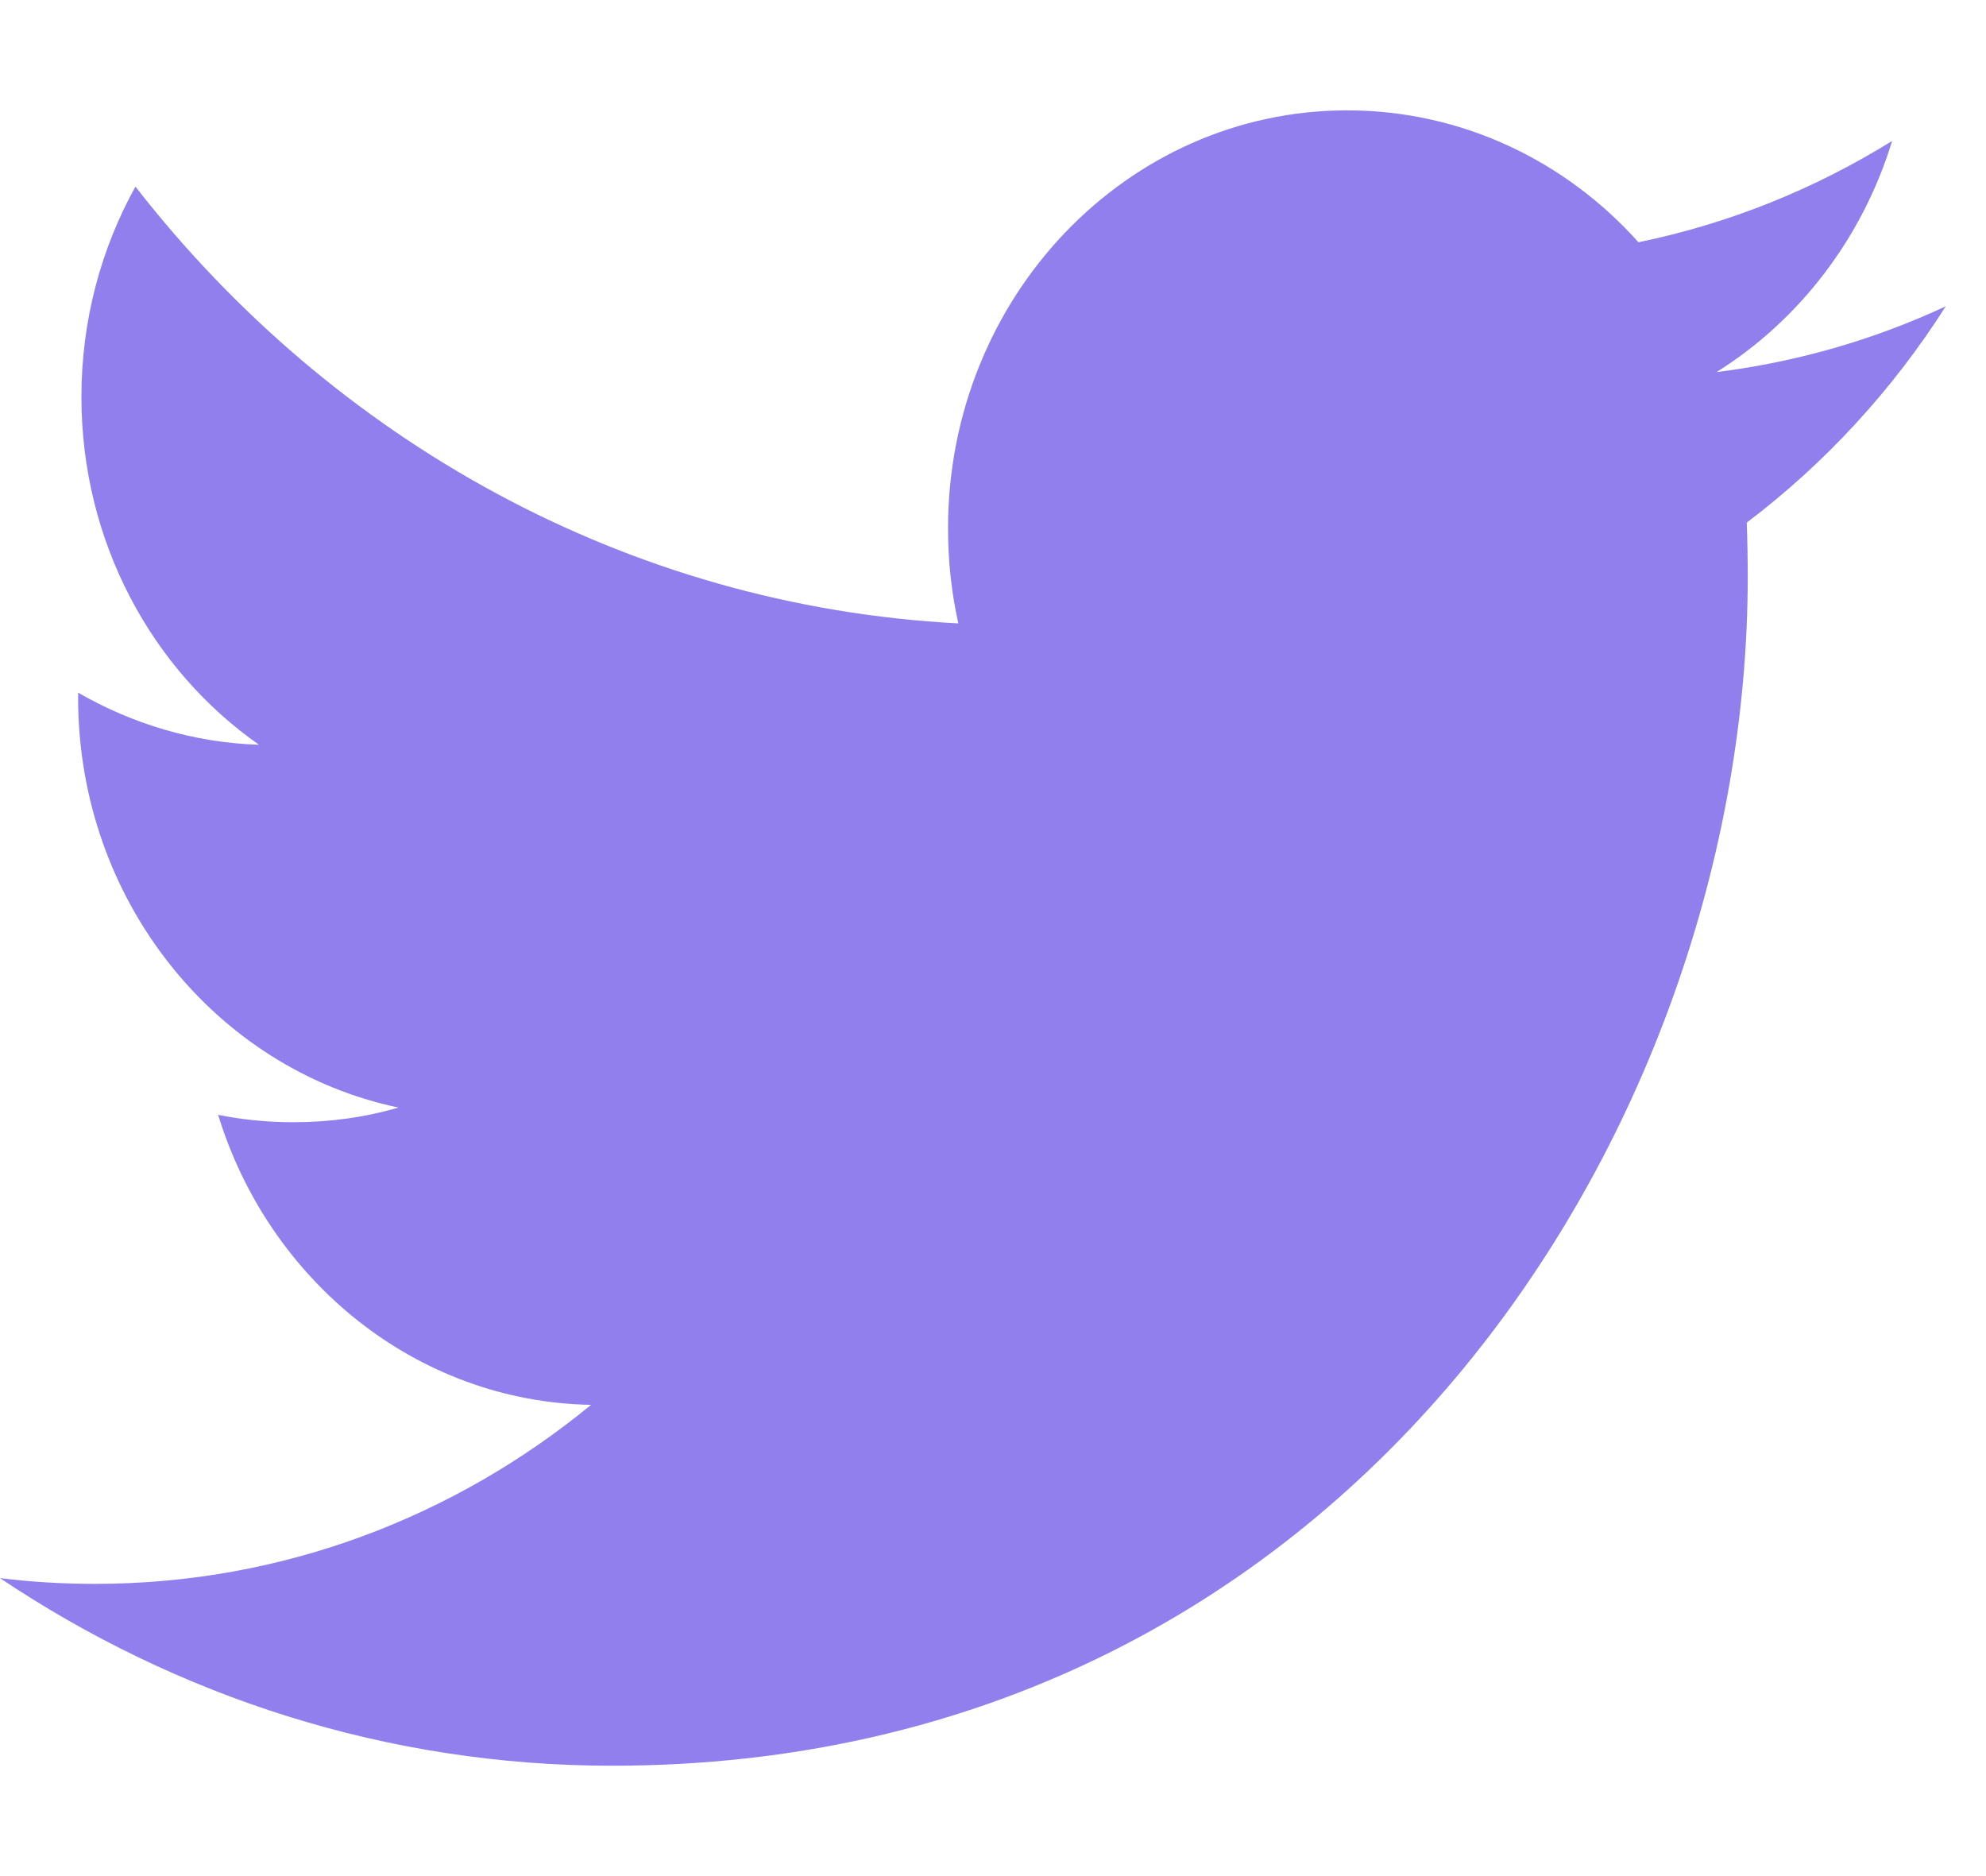 <?xml version="1.0" encoding="UTF-8"?>
<svg width="36px" height="34px" viewBox="0 0 36 34" version="1.1" xmlns="http://www.w3.org/2000/svg" xmlns:xlink="http://www.w3.org/1999/xlink">
    <title>Twitter</title>
    <g id="UX-design" stroke="none" stroke-width="1" fill="none" fill-rule="evenodd">
        <g id="1-Landingspage" transform="translate(-1339, -4190)">
            <g id="Footer" transform="translate(0, 4135)">
                <g id="Twitter" transform="translate(1339, 55)">
                    <rect id="Rectangle" x="1" y="0" width="34" height="34"></rect>
                    <path d="M35.271,5.551 C33.975,6.154 32.58,6.561 31.116,6.743 C32.611,5.807 33.758,4.323 34.298,2.555 C32.899,3.421 31.352,4.052 29.7,4.39 C28.384,2.919 26.502,2 24.419,2 C20.425,2 17.185,5.391 17.185,9.573 C17.185,10.167 17.247,10.743 17.372,11.298 C11.358,10.982 6.027,7.97 2.455,3.382 C1.832,4.505 1.476,5.807 1.476,7.194 C1.476,9.82 2.753,12.139 4.695,13.497 C3.511,13.46 2.393,13.116 1.416,12.553 L1.416,12.646 C1.416,16.316 3.911,19.378 7.223,20.072 C6.617,20.249 5.977,20.338 5.316,20.338 C4.851,20.338 4.395,20.293 3.954,20.204 C4.876,23.211 7.546,25.402 10.714,25.46 C8.238,27.493 5.116,28.704 1.727,28.704 C1.143,28.704 0.565,28.67 -9.9475983e-14,28.6 C3.203,30.745 7.008,32 11.093,32 C24.404,32 31.681,20.462 31.681,10.453 C31.681,10.124 31.675,9.794 31.663,9.471 C33.077,8.403 34.305,7.07 35.271,5.551" id="Path" fill="#917FEE"></path>
                </g>
            </g>
        </g>
    </g>
</svg>